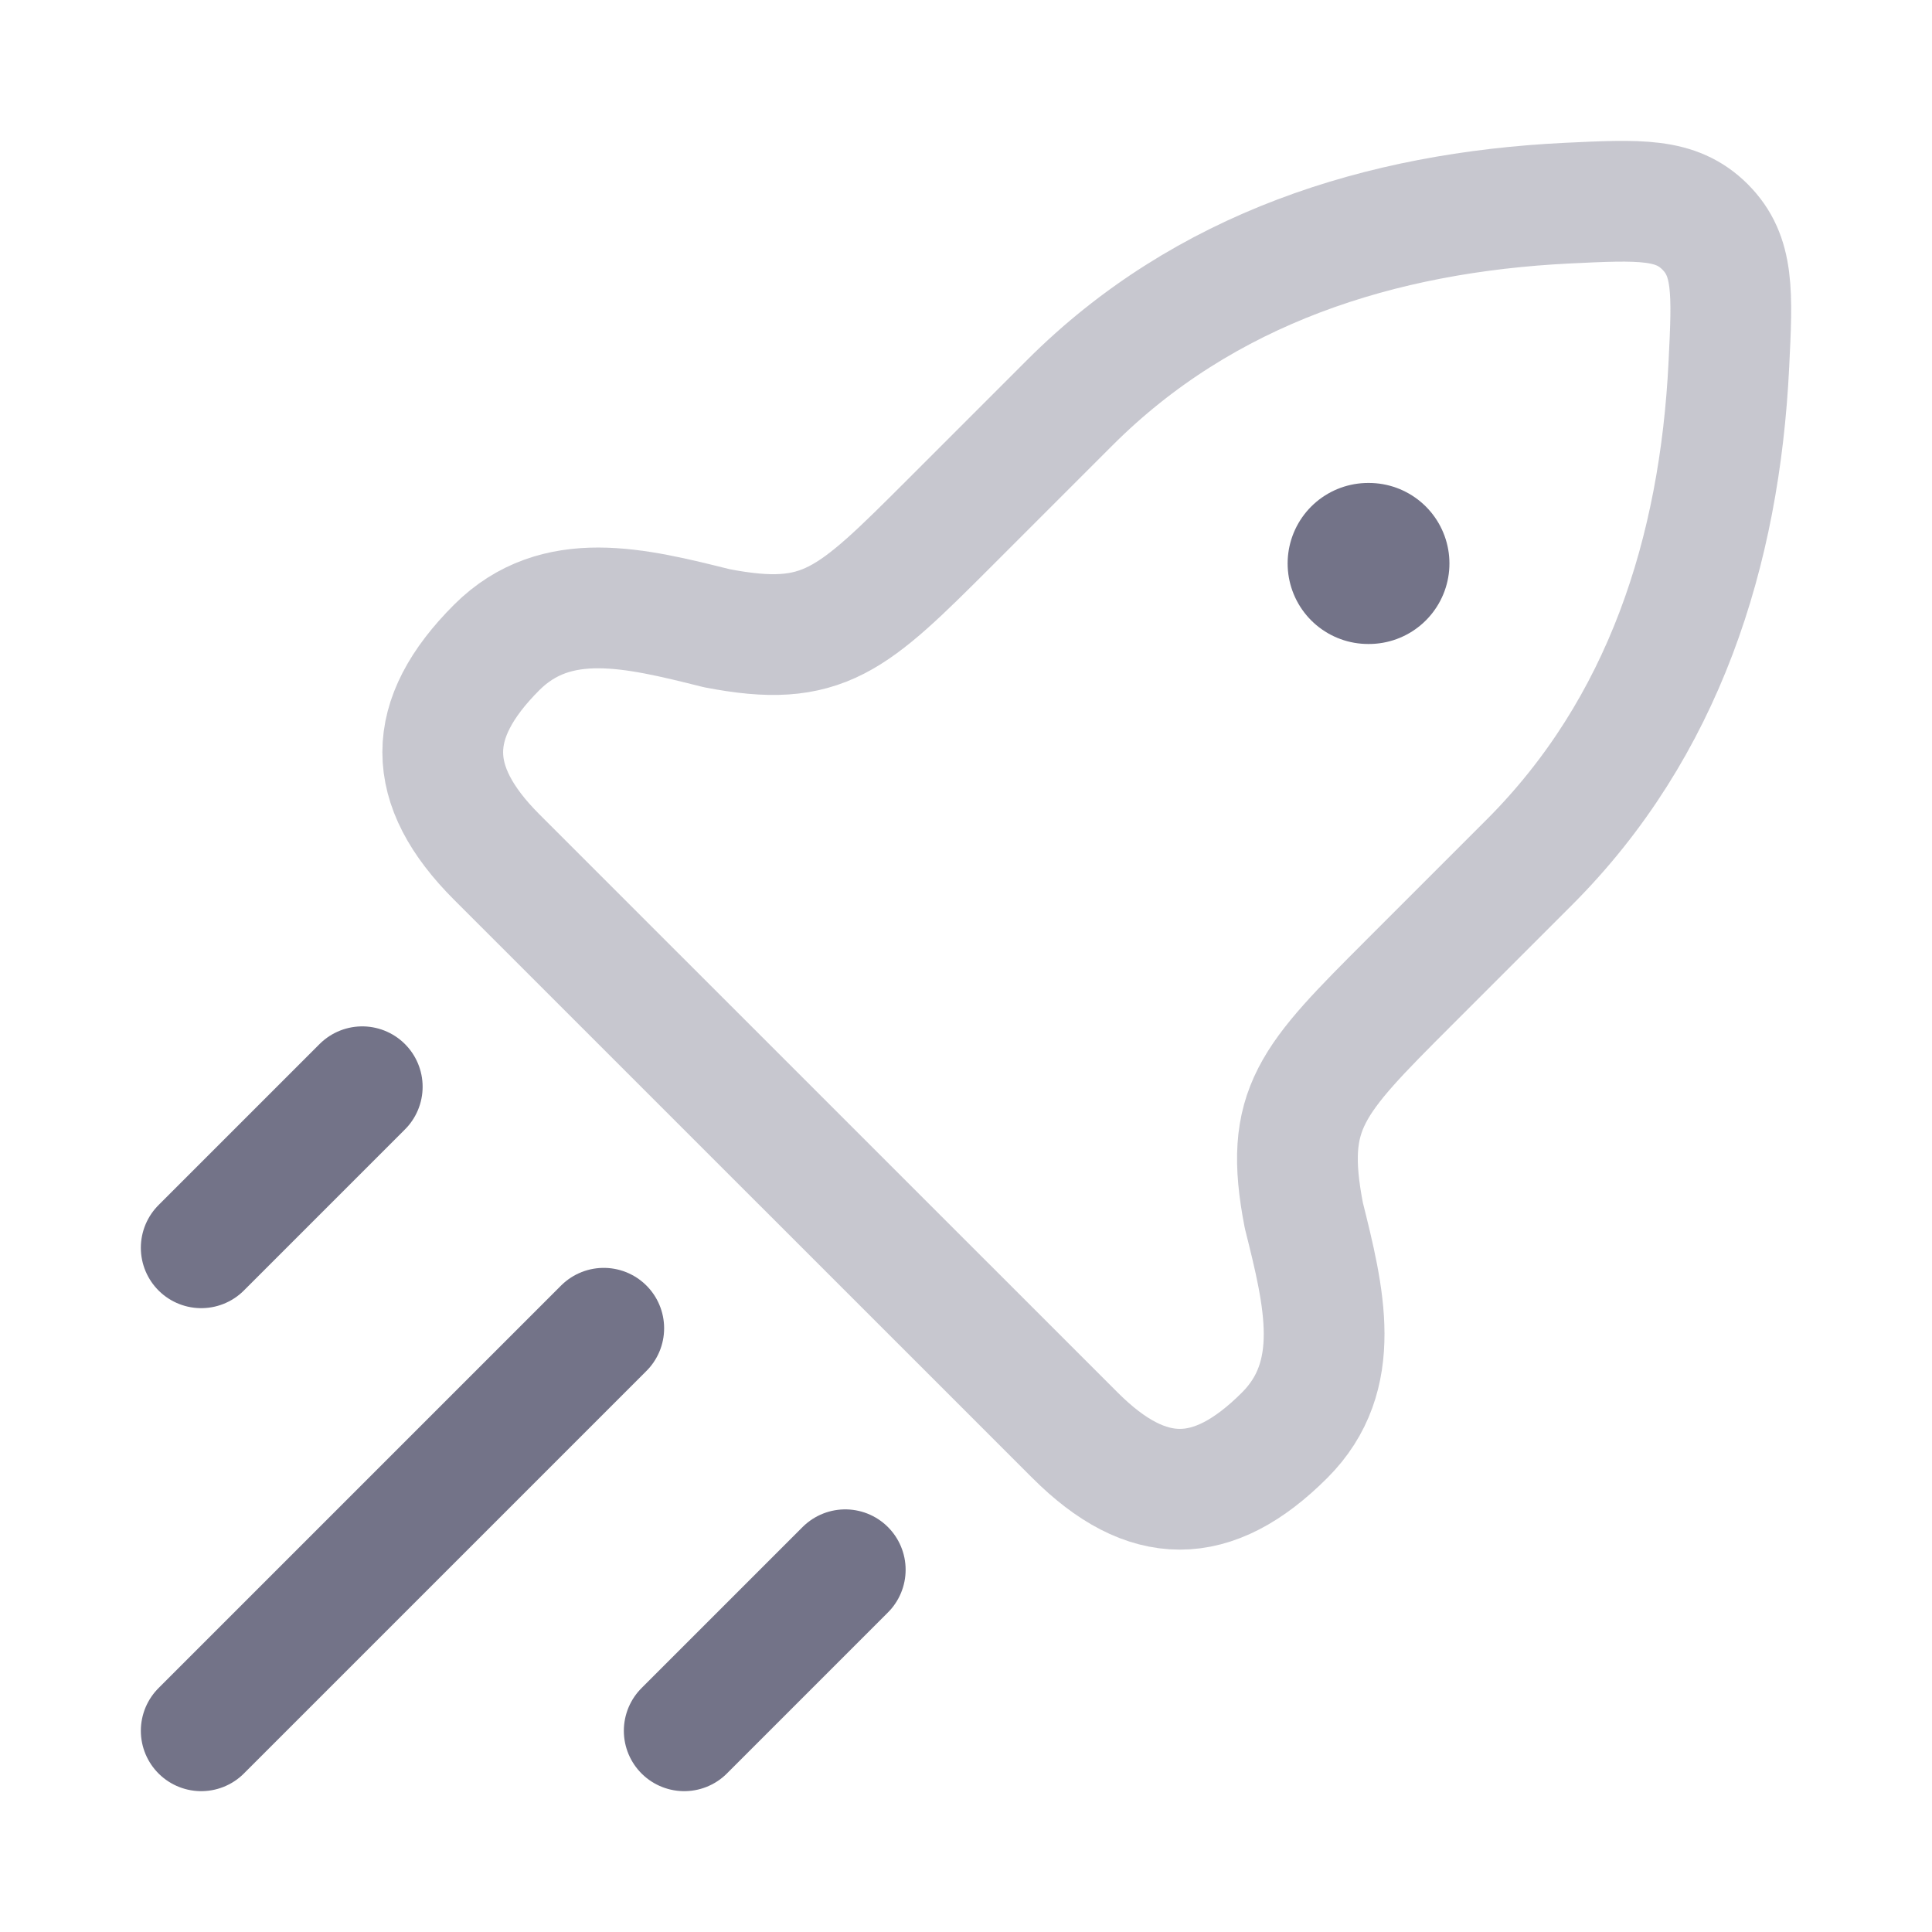 <svg width="20" height="20" viewBox="0 0 20 20" fill="none" xmlns="http://www.w3.org/2000/svg">
<path opacity="0.4" d="M9.835 5.408L11.073 4.17C12.466 2.776 14.291 2.198 16.223 2.103C16.974 2.067 17.35 2.048 17.651 2.349C17.952 2.651 17.934 3.026 17.897 3.777C17.802 5.709 17.224 7.534 15.83 8.928L14.592 10.166C13.573 11.185 13.283 11.475 13.497 12.581C13.708 13.426 13.913 14.244 13.298 14.858C12.553 15.603 11.874 15.603 11.129 14.858L5.142 8.872C4.397 8.127 4.397 7.447 5.142 6.702C5.757 6.088 6.575 6.292 7.419 6.503C8.525 6.717 8.815 6.427 9.835 5.408Z" stroke="#737388" stroke-width="1.25" stroke-linejoin="round"/>
<path d="M14.163 5.833H14.171" stroke="#737388" stroke-width="1.667" stroke-linecap="round" stroke-linejoin="round"/>
<path d="M2.083 17.917L6.25 13.75" stroke="#737388" stroke-width="1.25" stroke-linecap="round"/>
<path d="M7.083 17.917L8.75 16.25" stroke="#737388" stroke-width="1.25" stroke-linecap="round"/>
<path d="M2.083 12.917L3.75 11.25" stroke="#737388" stroke-width="1.25" stroke-linecap="round"/>
</svg>
